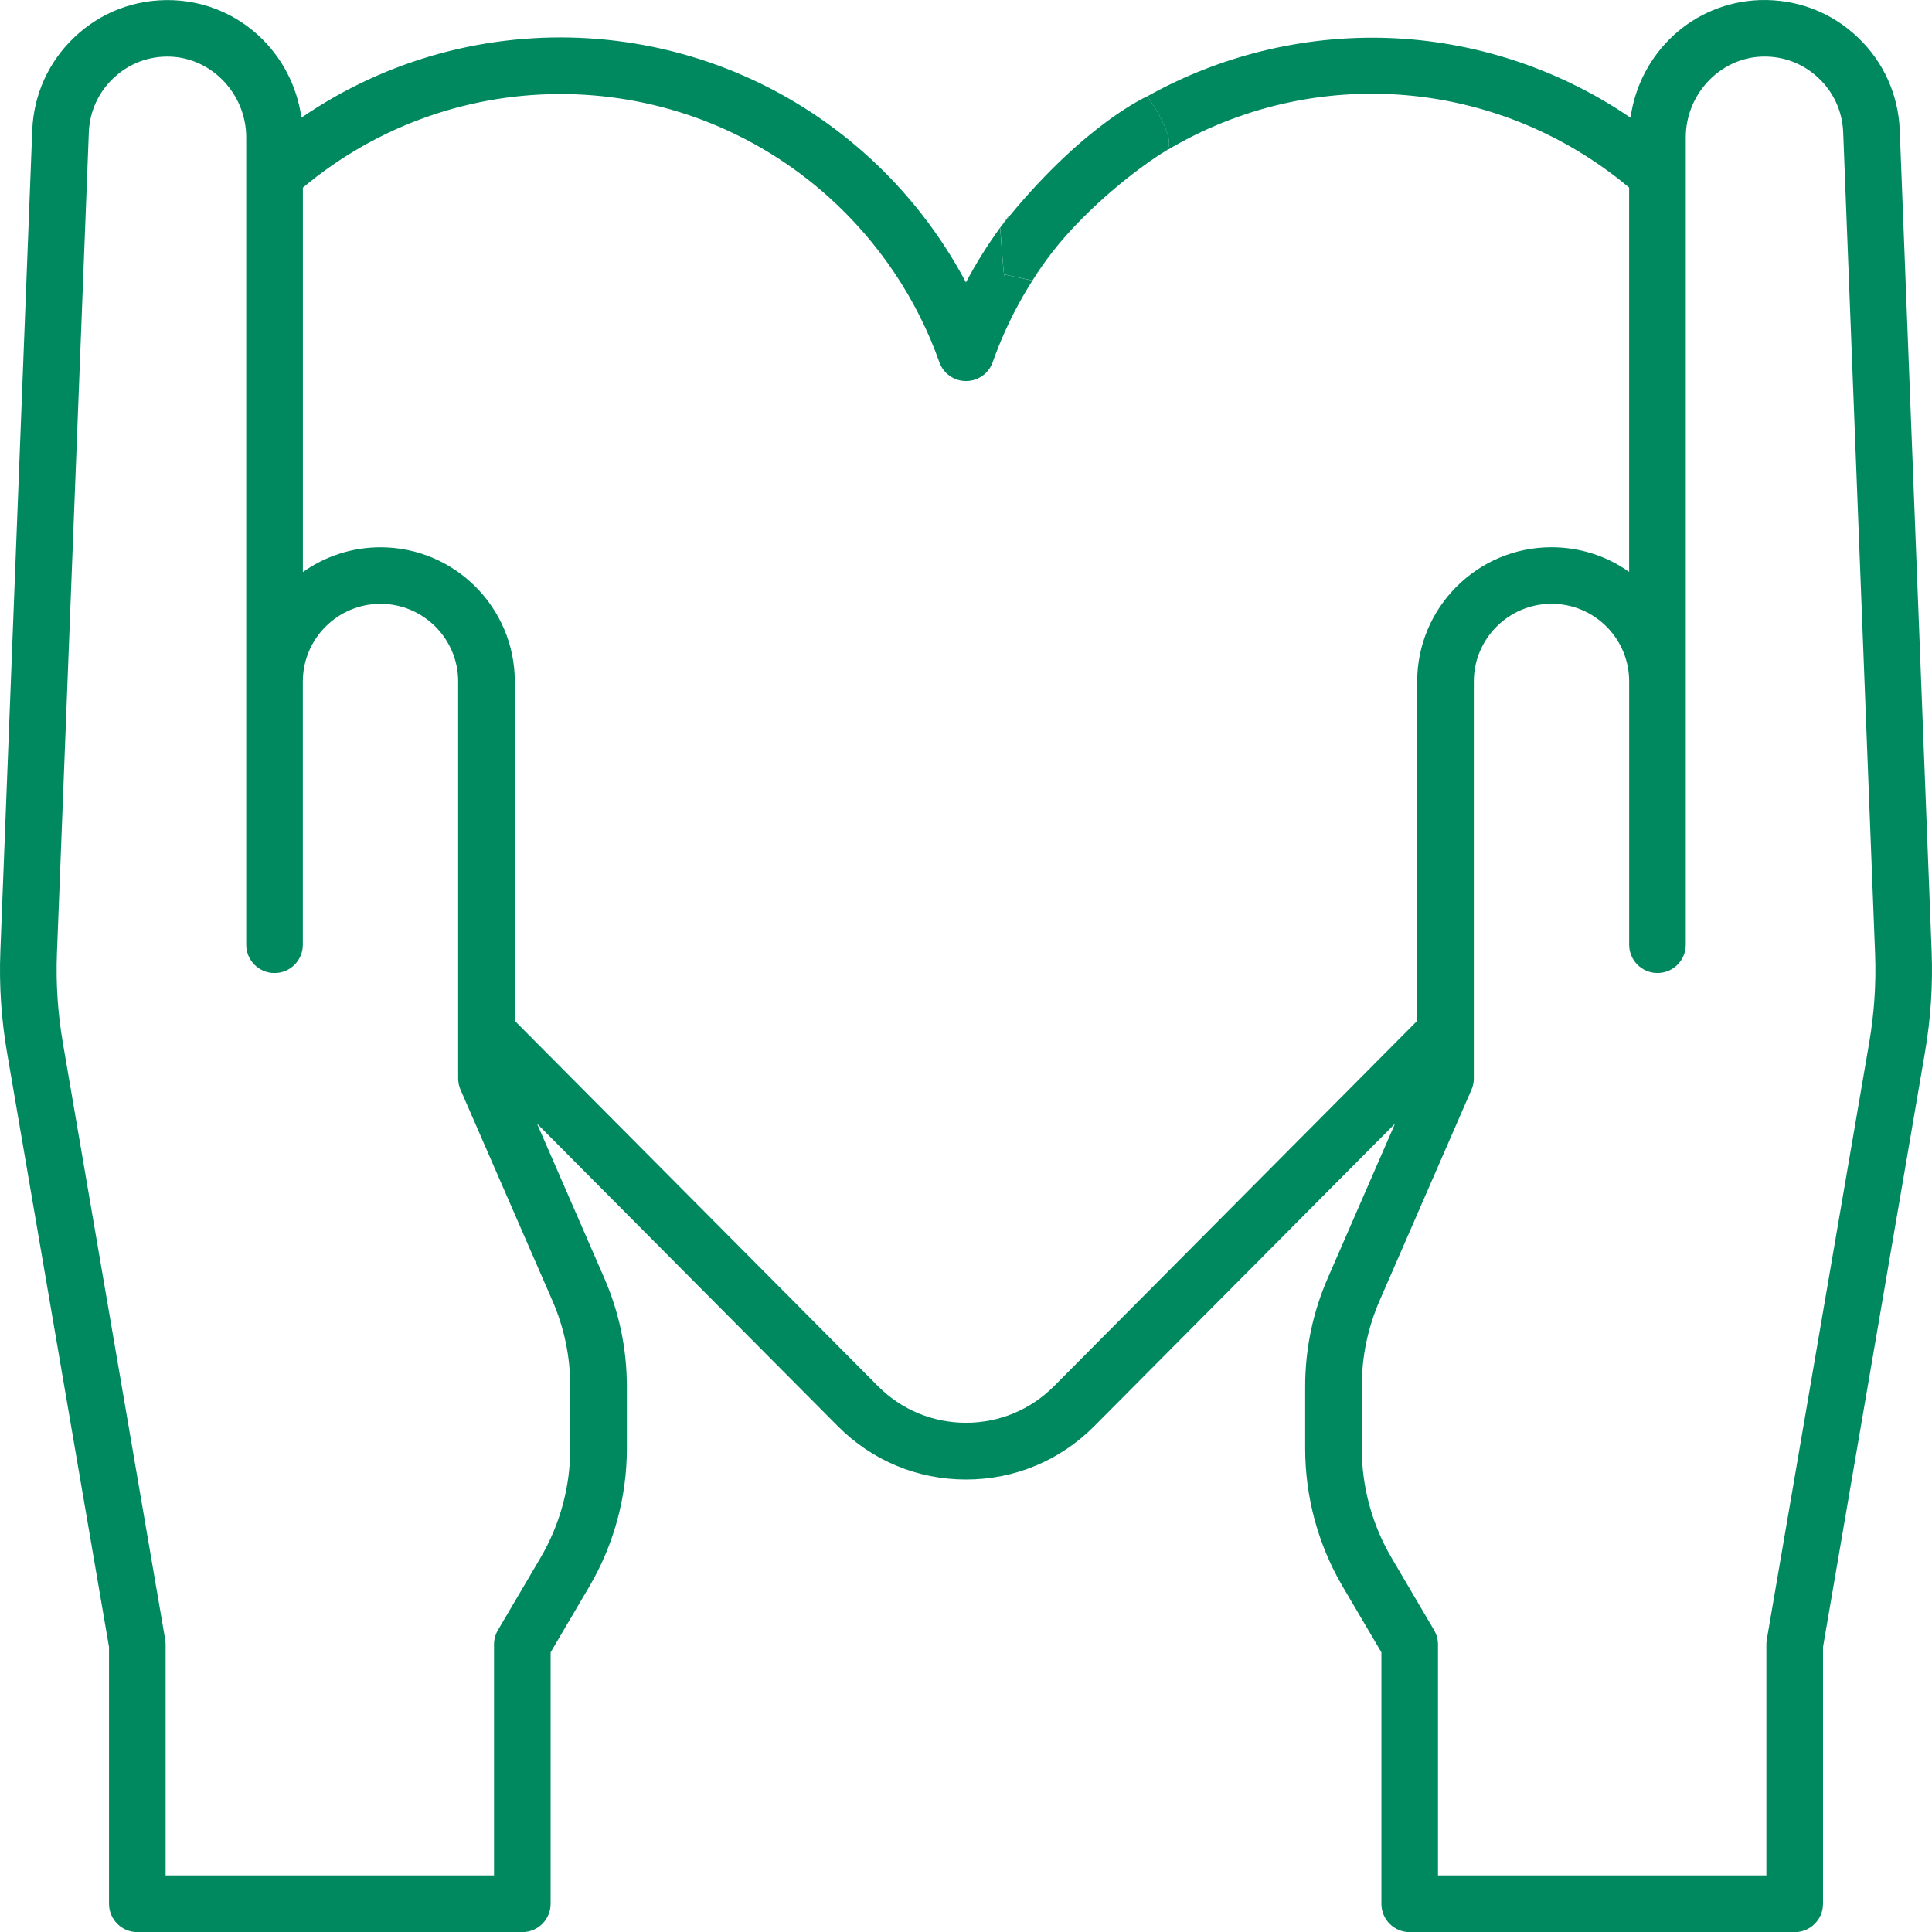 <?xml version="1.0" encoding="utf-8"?>
<!-- Generator: Adobe Illustrator 24.3.0, SVG Export Plug-In . SVG Version: 6.00 Build 0)  -->
<svg version="1.1" id="Layer_1" xmlns="http://www.w3.org/2000/svg" xmlns:xlink="http://www.w3.org/1999/xlink" x="0px" y="0px"
	 viewBox="0 0 583.61 583.65" style="enable-background:new 0 0 583.61 583.65;" xml:space="preserve">
<style type="text/css">
	.st0{fill:none;}
	.st1{fill:#00885F;}
</style>
<g id="Layer_1_1_">
	<path class="st0" d="M138.41,325.77v-119.9c0-12.93-10.52-23.46-23.46-23.46s-23.46,10.52-23.46,23.46c0,0.01,0,0.02,0,0.02v79.5
		c0,4.72-3.83,8.55-8.55,8.55s-8.55-3.83-8.55-8.55V93.57c0-0.01,0-0.01,0-0.02V41.5c0-12.98-10.26-23.92-22.87-24.39
		c-6.53-0.27-12.68,2.1-17.35,6.59c-4.47,4.27-7.06,10-7.32,16.16l-9.64,248.16c-0.35,8.99,0.25,18.06,1.78,26.96l30.94,180.33
		c0.08,0.48,0.12,0.96,0.12,1.45v69.75h99.2v-69.75c0-1.52,0.41-3.02,1.18-4.34l12.86-21.85c5.88-10,8.99-21.43,8.99-33.03v-18.71
		c0-9.01-1.82-17.76-5.42-26l-27.72-63.65C138.65,328.1,138.41,326.94,138.41,325.77z"/>
	<g>
		<path class="st0" d="M318.03,75.94c-0.03,0.05-0.05,0.1-0.09,0.14c-7.75,10.09-13.83,21.3-18.07,33.31
			c-1.21,3.42-4.44,5.7-8.06,5.7l0,0c-3.62,0-6.85-2.29-8.06-5.7c-6.73-19.06-18.33-36.35-33.54-49.99
			C205.16,19,137.6,18.08,91.49,56.67v30.95c0,0.01,0,0.01,0,0.02v85.16c6.63-4.71,14.72-7.49,23.46-7.49
			c22.36,0,40.56,18.19,40.56,40.55v102.51l109.71,110.34c7.09,7.14,16.53,11.06,26.6,11.06c10.06,0,19.5-3.93,26.59-11.06
			l109.7-110.33V205.86c0-22.36,18.19-40.55,40.56-40.55c8.53,0,16.65,2.61,23.46,7.45V56.66c-40.51-33.92-97.7-37.73-142.23-9.67
			C343.8,50.97,329.12,61.89,318.03,75.94z M392.47,223.81v53.08c0,4.72-3.83,8.55-8.55,8.55H326.9v57.02
			c0,4.72-3.83,8.55-8.55,8.55h-53.08c-4.72,0-8.55-3.83-8.55-8.55v-57.02H199.7c-4.72,0-8.55-3.83-8.55-8.55v-53.08
			c0-4.72,3.83-8.55,8.55-8.55h57.02v-57.02c0-4.72,3.83-8.55,8.55-8.55h53.08c4.72,0,8.55,3.83,8.55,8.55v57.02h57.02
			C388.65,215.26,392.47,219.08,392.47,223.81z"/>
		<path class="st0" d="M138.41,325.77v-119.9c0-12.93-10.52-23.46-23.46-23.46s-23.46,10.52-23.46,23.46c0,0.01,0,0.02,0,0.02v79.5
			c0,4.72-3.83,8.55-8.55,8.55s-8.55-3.83-8.55-8.55V93.57c0-0.01,0-0.01,0-0.02V41.5c0-12.98-10.26-23.92-22.87-24.39
			c-6.53-0.27-12.68,2.1-17.35,6.59c-4.47,4.27-7.06,10-7.32,16.16l-9.64,248.16c-0.35,8.99,0.25,18.06,1.78,26.96l30.94,180.33
			c0.08,0.48,0.12,0.96,0.12,1.45v69.75h99.2v-69.75c0-1.52,0.41-3.02,1.18-4.34l12.86-21.85c5.88-10,8.99-21.43,8.99-33.03v-18.71
			c0-9.01-1.82-17.76-5.42-26l-27.72-63.65C138.65,328.1,138.41,326.94,138.41,325.77z"/>
		<path class="st0" d="M309.8,223.81v-57.02h-35.99v57.02c0,4.72-3.83,8.55-8.55,8.55h-57.02v35.98h57.02
			c4.72,0,8.55,3.83,8.55,8.55v57.02h35.99v-57.02c0-4.72,3.83-8.55,8.55-8.55h57.02v-35.98h-57.02
			C313.63,232.35,309.8,228.53,309.8,223.81z"/>
		<path class="st0" d="M566.42,288.03l-9.64-248.19c-0.26-6.13-2.85-11.87-7.3-16.12c-4.7-4.51-10.84-6.87-17.37-6.61
			c-12.61,0.47-22.88,11.41-22.88,24.39v243.88c0,4.72-3.83,8.55-8.55,8.55s-8.55-3.83-8.55-8.55v-79.5c0-0.01,0-0.01,0-0.02
			c0-6.26-2.44-12.16-6.87-16.6c-4.42-4.42-10.31-6.86-16.59-6.86c-12.94,0-23.46,10.52-23.46,23.46v119.9
			c0,1.17-0.24,2.34-0.71,3.41l-27.72,63.65c-3.6,8.25-5.42,17-5.42,26.01v18.71c0,11.6,3.11,23.02,8.99,33.03l12.85,21.85
			c0.77,1.32,1.18,2.81,1.18,4.34v69.75h99.2v-52.54c0-0.01,0-0.02,0-0.02v-17.18c0-0.48,0.04-0.97,0.12-1.45L564.64,315
			C566.17,306.08,566.77,297.02,566.42,288.03z"/>
		<path class="st1" d="M581.49,317.88c1.73-10.07,2.41-20.34,2.01-30.51l-9.64-248.22c-0.45-10.6-4.91-20.47-12.56-27.77
			c-8.05-7.74-18.64-11.74-29.84-11.35c-20.07,0.75-36.18,15.89-38.92,35.52c-20.71-14.15-45.15-22.54-70.37-23.95
			c-26.36-1.47-52.73,4.69-75.57,17.48c0.08,0.11,9.94,14,5.3,16.66c-0.48,0.28-1.17,0.7-2.01,1.25
			c44.53-28.05,101.73-24.25,142.23,9.67v116.1c-6.81-4.84-14.93-7.45-23.46-7.45c-22.36,0-40.56,18.19-40.56,40.55v102.51
			L318.4,418.72c-7.09,7.13-16.53,11.06-26.59,11.06s-19.51-3.93-26.6-11.06l-109.7-110.34V205.87c0-22.36-18.19-40.55-40.56-40.55
			c-8.73,0-16.83,2.78-23.46,7.49V87.65c0-0.01,0-0.01,0-0.02V56.68c46.1-38.59,113.67-37.67,158.72,2.73
			c15.21,13.64,26.81,30.93,33.54,49.99c1.21,3.42,4.44,5.7,8.06,5.7l0,0c3.62,0,6.85-2.28,8.06-5.7
			c4.25-12.01,10.33-23.22,18.07-33.31c0.04-0.05,0.06-0.1,0.09-0.14c-2.23,2.82-4.32,5.77-6.16,8.82l-8.42-1.84
			c0,0,0,4.57-1.33-14.18c-3.83,5.28-7.3,10.8-10.33,16.56c-7.65-14.46-17.88-27.59-30.18-38.62
			C213.55,3.59,143.02-0.15,91.06,35.54C88.31,15.93,72.2,0.8,52.15,0.05c-11.17-0.4-21.78,3.61-29.82,11.33
			C14.67,18.7,10.2,28.57,9.75,39.2L0.11,287.39c-0.4,10.18,0.28,20.45,2.01,30.52l30.81,179.61v77.57c0,4.72,3.83,8.55,8.55,8.55
			h116.3c4.72,0,8.55-3.83,8.55-8.55v-75.97l11.68-19.85c7.42-12.63,11.35-27.05,11.35-41.69v-18.71c0-11.37-2.3-22.42-6.84-32.83
			l-20.31-46.63l90.88,91.41c10.32,10.39,24.07,16.11,38.72,16.11s28.4-5.72,38.72-16.11l90.88-91.41l-20.31,46.63
			c-4.54,10.41-6.84,21.46-6.84,32.84v18.71c0,14.64,3.92,29.06,11.35,41.7l11.68,19.84v75.97c0,4.72,3.83,8.55,8.55,8.55h116.3
			c4.72,0,8.55-3.83,8.55-8.55v-61.81c0-0.01,0-0.02,0-0.02v-15.73L581.49,317.88z M166.84,392.83c3.6,8.25,5.42,16.99,5.42,26
			v18.71c0,11.6-3.11,23.02-8.99,33.03l-12.86,21.85c-0.77,1.31-1.18,2.81-1.18,4.34v69.75h-99.2v-69.75c0-0.48-0.04-0.97-0.12-1.45
			L18.98,314.98c-1.53-8.9-2.13-17.97-1.78-26.96l9.64-248.16c0.26-6.16,2.85-11.89,7.32-16.16c4.68-4.49,10.83-6.86,17.35-6.59
			c12.61,0.47,22.87,11.41,22.87,24.39v52.04c0,0.01,0,0.01,0,0.02v191.82c0,4.72,3.83,8.55,8.55,8.55s8.55-3.83,8.55-8.55v-79.5
			c0-0.01,0-0.02,0-0.02c0-12.93,10.52-23.46,23.46-23.46s23.46,10.52,23.46,23.46v119.9c0,1.17,0.24,2.34,0.71,3.41L166.84,392.83z
			 M533.7,495.31c-0.08,0.48-0.12,0.96-0.12,1.45v17.18c0,0.01,0,0.02,0,0.02v52.54h-99.2v-69.75c0-1.52-0.41-3.02-1.18-4.34
			l-12.85-21.85c-5.88-10.01-8.99-21.43-8.99-33.03v-18.71c0-9.01,1.82-17.76,5.42-26.01l27.72-63.65c0.47-1.08,0.71-2.24,0.71-3.41
			v-119.9c0-12.93,10.52-23.46,23.46-23.46c6.27,0,12.16,2.44,16.59,6.86c4.43,4.44,6.87,10.33,6.87,16.6c0,0.01,0,0.01,0,0.02v79.5
			c0,4.72,3.83,8.55,8.55,8.55s8.55-3.83,8.55-8.55V41.49c0-12.98,10.26-23.92,22.88-24.39c6.53-0.26,12.68,2.1,17.37,6.61
			c4.45,4.25,7.04,9.98,7.3,16.12l9.64,248.19c0.35,8.99-0.25,18.05-1.78,26.96L533.7,495.31z"/>
		<path class="st1" d="M304.38,65.67c-0.65,0.85-1.27,1.73-1.91,2.59c0.85-1.06,1.69-2.1,2.53-3.11
			C304.76,65.28,304.55,65.45,304.38,65.67z"/>
		<path class="st1" d="M303.46,82.91l8.42,1.84c1.84-3.05,3.93-5.99,6.16-8.82c11.09-14.05,25.77-24.97,31.86-28.95
			c0.84-0.55,1.53-0.98,2.01-1.25c4.64-2.67-5.22-16.56-5.3-16.66l0,0c0,0-18.28,7.88-41.59,36.09c-0.84,1.01-1.68,2.05-2.53,3.11
			c-0.12,0.15-0.23,0.29-0.35,0.43c0,0.01,0,0.03,0,0.04C303.46,87.48,303.46,82.91,303.46,82.91z"/>
	</g>
</g>
<g id="Layer_2_1_">
</g>
</svg>
